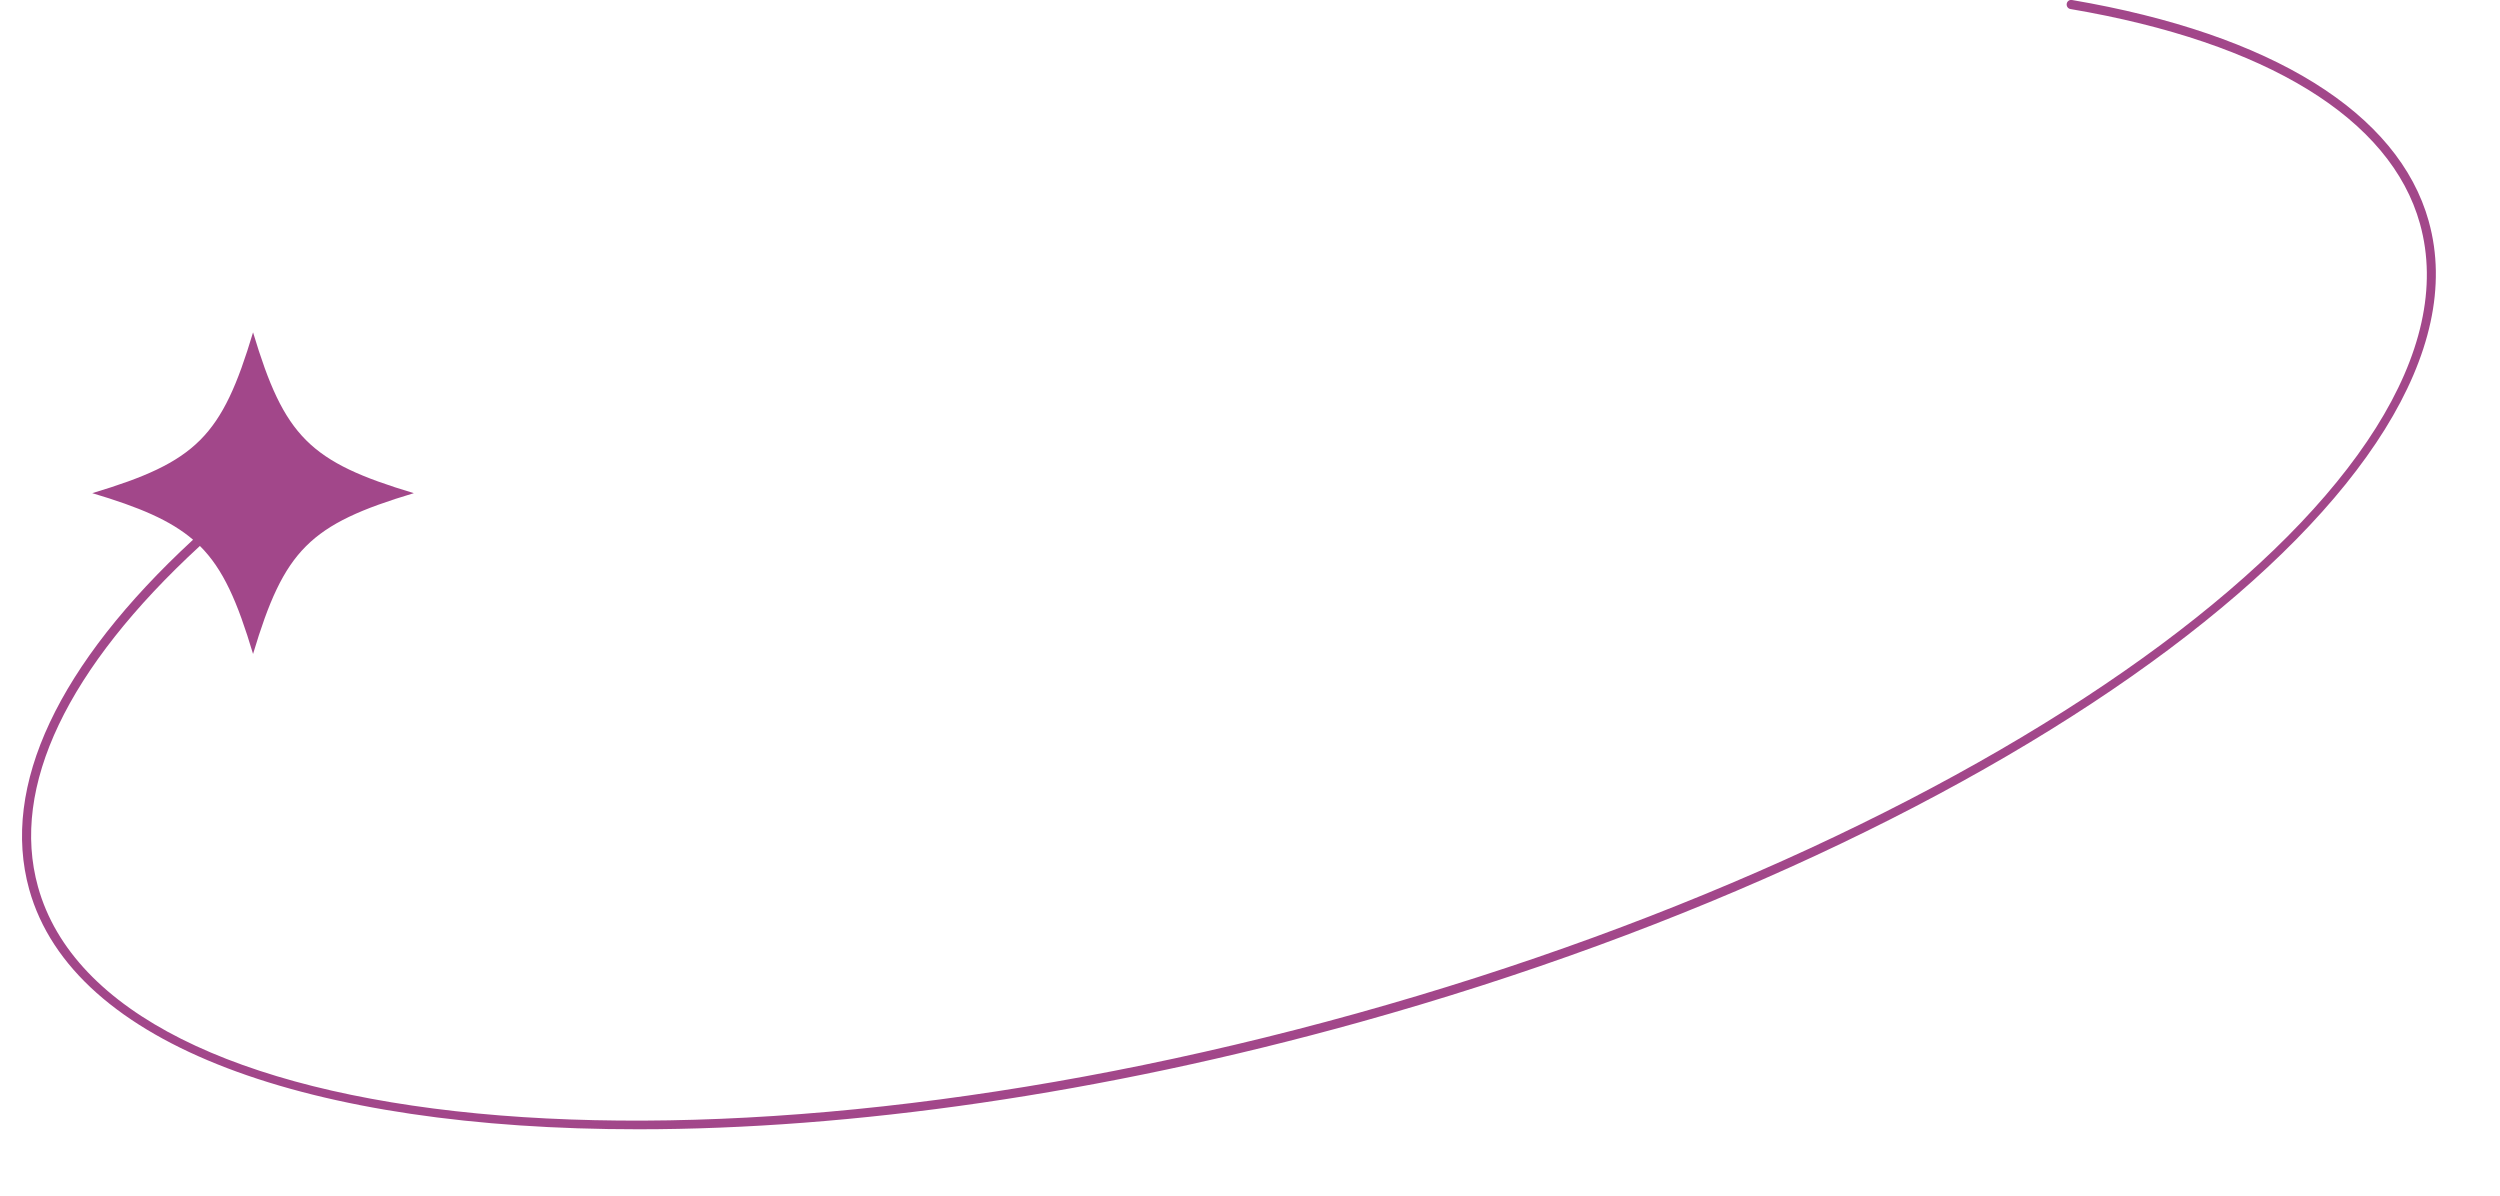 <?xml version="1.0" encoding="UTF-8" standalone="no"?><svg xmlns="http://www.w3.org/2000/svg" xmlns:xlink="http://www.w3.org/1999/xlink" data-name="Layer 1" fill="#a2478a" height="97.9" preserveAspectRatio="xMidYMid meet" version="1" viewBox="-1.8 -0.0 204.6 97.9" width="204.6" zoomAndPan="magnify"><g id="change1_1"><path d="M196.97,18.11C194.49,9.22,184.12,2.79,167.77,0c-.2-.04-.4,.1-.43,.31-.03,.2,.1,.4,.31,.43,16.05,2.73,26.21,8.97,28.6,17.57,5.76,20.67-33.28,49.67-87.03,64.63C55.47,97.9,7.07,93.26,1.31,72.58c-2.28-8.18,2.4-17.91,13.25-27.9,1.91,1.9,3.07,4.56,4.35,8.84,2.55-8.53,4.62-10.6,13.16-13.16-8.53-2.55-10.6-4.62-13.16-13.16-2.55,8.53-4.62,10.6-13.16,13.16,3.86,1.15,6.39,2.22,8.25,3.81C2.97,54.36-1.76,64.33,.59,72.79c3.57,12.81,23,19.64,49.85,19.63,17.33,0,37.75-2.84,58.98-8.75,54.14-15.07,93.42-44.48,87.55-65.55Z"/></g></svg>